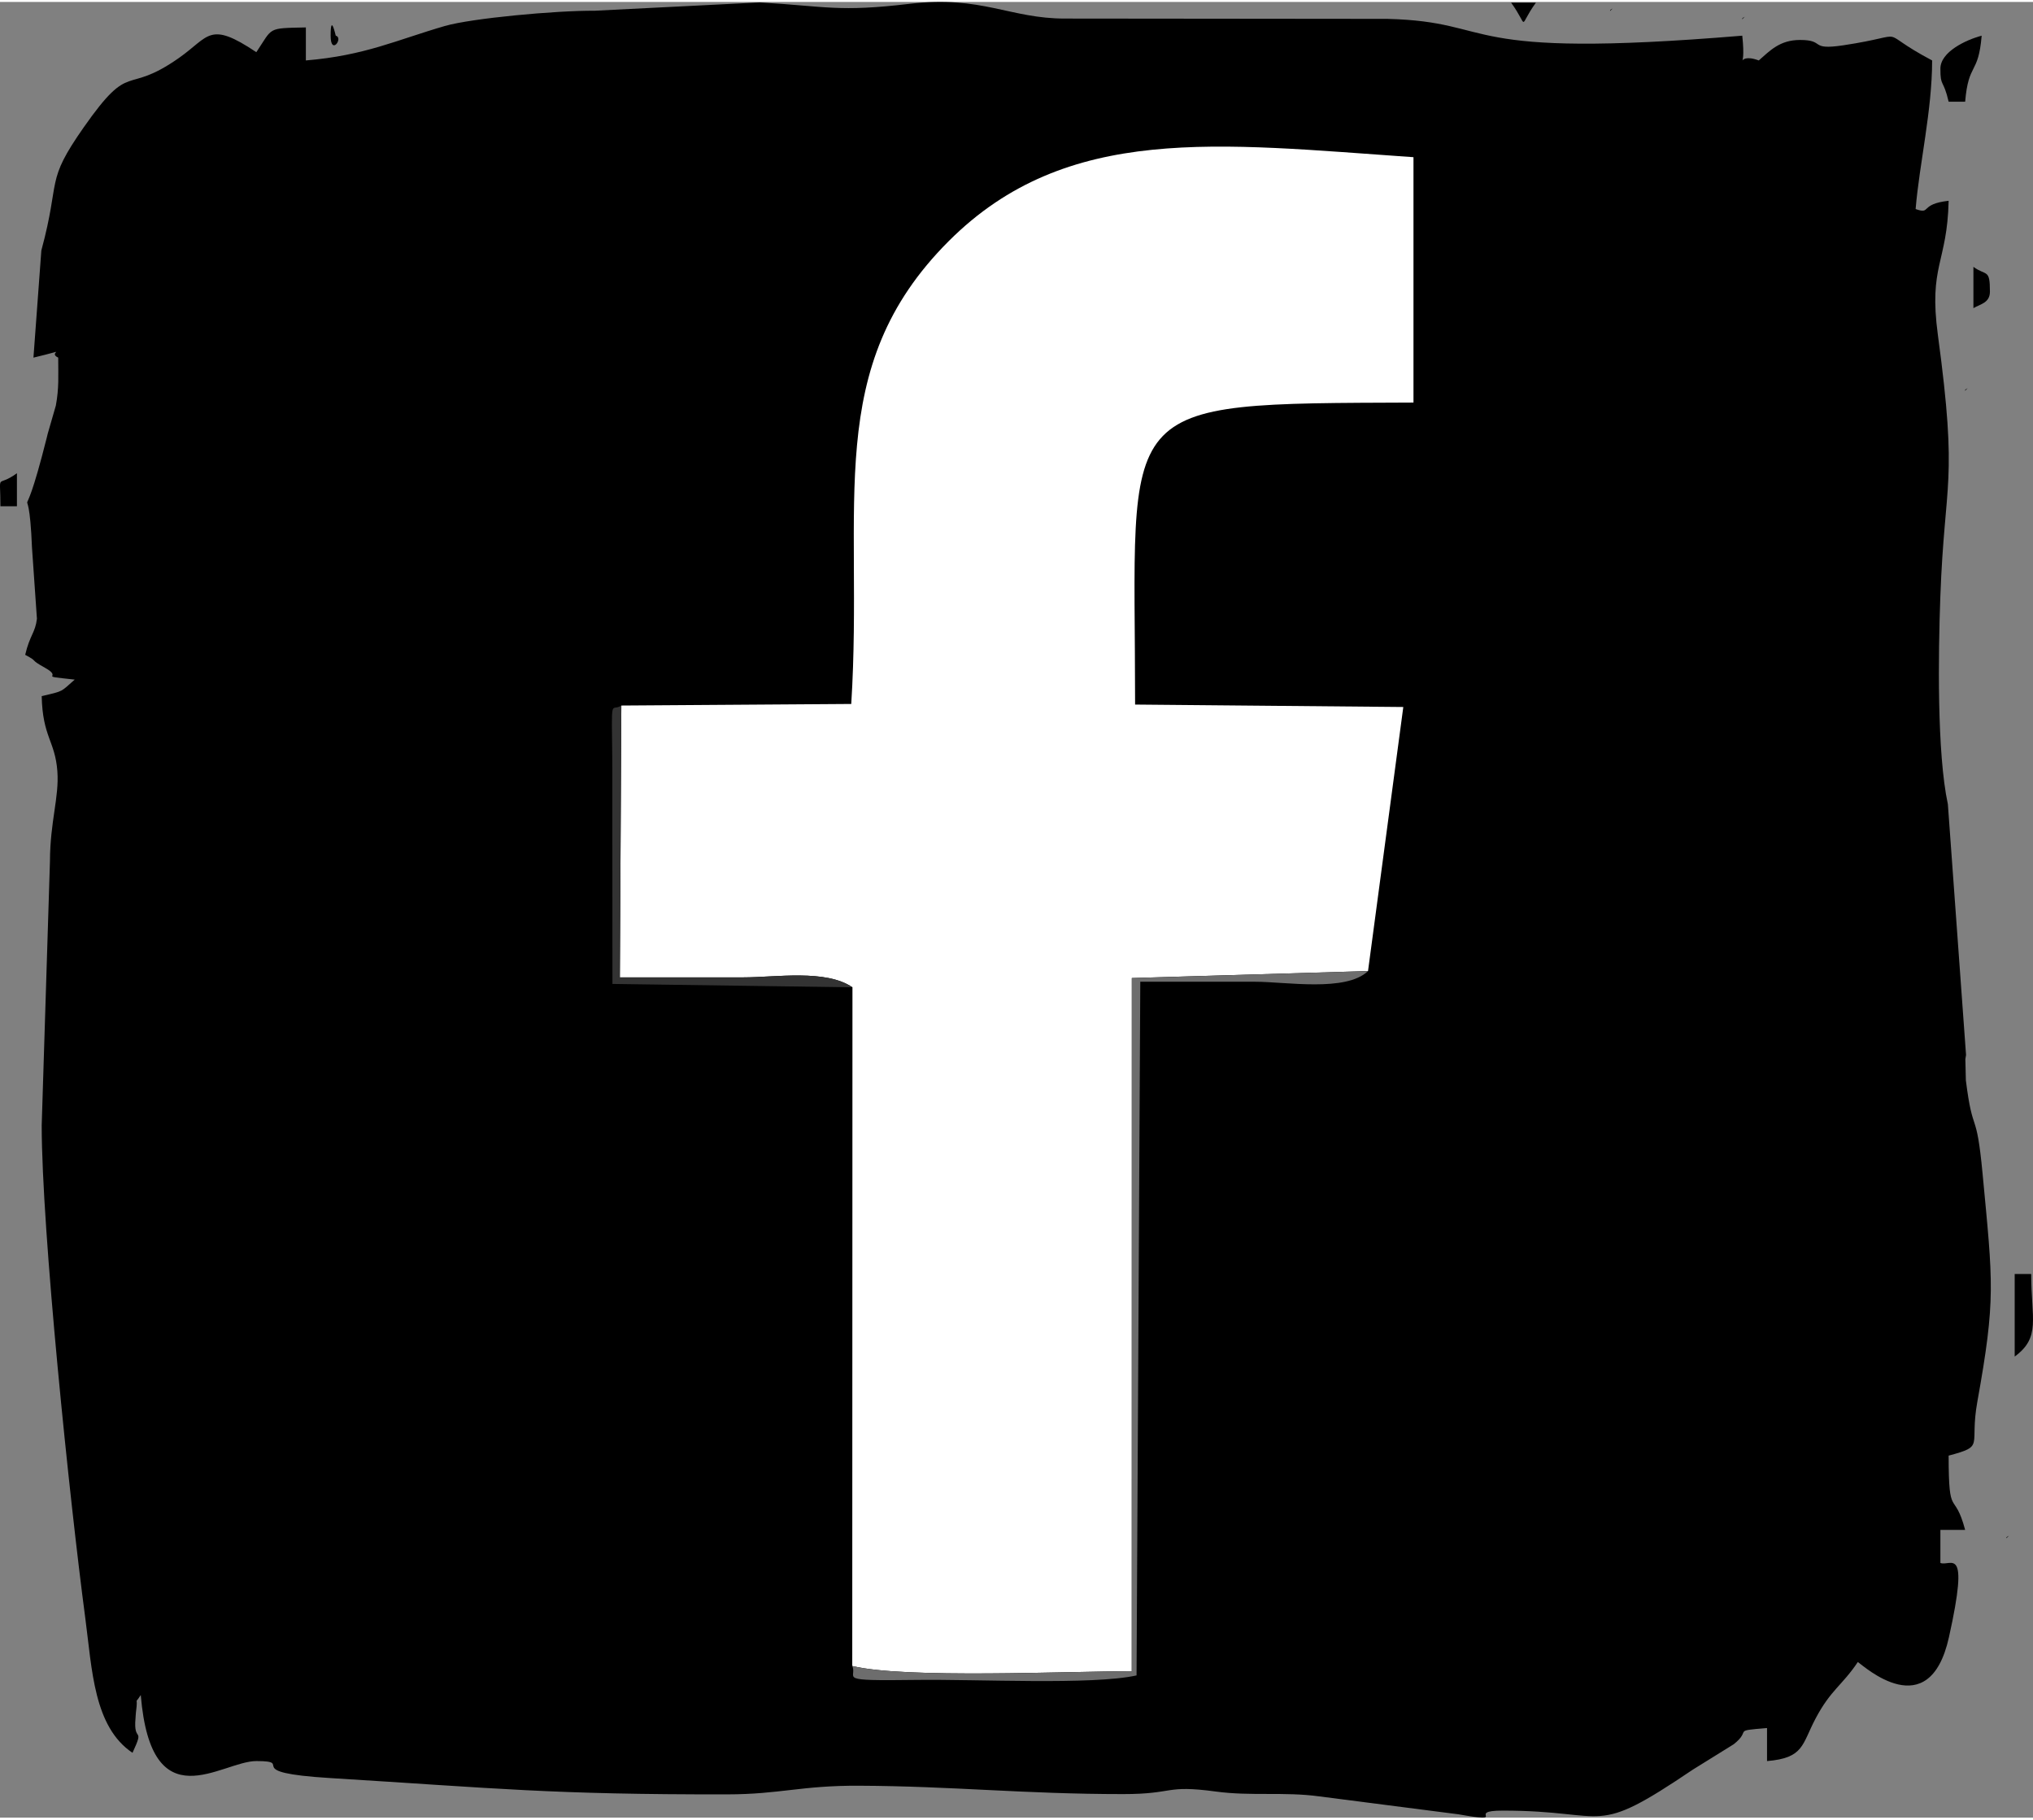 <?xml version="1.0" encoding="UTF-8"?>
<!DOCTYPE svg PUBLIC "-//W3C//DTD SVG 1.1//EN" "http://www.w3.org/Graphics/SVG/1.1/DTD/svg11.dtd">
<!-- Creator: CorelDRAW X7 -->
<svg xmlns="http://www.w3.org/2000/svg" xml:space="preserve" width="200px" height="179px" version="1.1" style="shape-rendering:geometricPrecision; text-rendering:geometricPrecision; image-rendering:optimizeQuality; fill-rule:evenodd; clip-rule:evenodd"
viewBox="0 0 20761761 18541914"
 xmlns:xlink="http://www.w3.org/1999/xlink">
 <rect x="0" y="0" width="20761761" height="18541914" fill="#808080" stroke="none"/>
 <defs>
  <style type="text/css">
   <![CDATA[
    .fil0 {fill:black}
    .fil3 {fill:#333333}
    .fil2 {fill:#6D6D6D}
    .fil1 {fill:white}
   ]]>
  </style>
 </defs>
 <g id="Слой_x0020_1">
  <g id="_1975339401616">
   <g id="_2823876055440">
    <path class="fil0" d="M3123622 597383l0 -337204c-399668,8907 -334220,-3353 -505829,252914 -482627,-323189 -479677,-160298 -786784,56261 -564000,397756 -483689,8963 -975514,710585 -399210,569455 -232675,518134 -433274,1258336l-80658 1094093c404272,-96774 131017,-57412 252914,0 0,184248 9366,307532 -23950,488617l-82602 286141c-3230,12048 -8729,35663 -11713,47521 -290957,1157539 -186417,209194 -149491,1118512l50427 726199c-17446,144216 -72947,166534 -119886,368016 145915,77194 30421,36546 203963,133242 197090,109827 -105323,75125 301866,119673 -147245,127988 -104586,114409 -337238,168591 9377,419930 137074,456308 160086,768120 19480,264102 -74377,512065 -75763,917991l-84323 2697758c0,1067996 284543,3821668 445489,5034349 69281,522079 85363,1107314 481879,1372824 129296,-279569 6549,-90772 30801,-353588 1654,-17659 2135,-43855 4448,-60753 26174,-189603 -24375,-60061 49041,-175789 108296,1301308 822156,674454 1180282,674454 410162,0 -185009,115907 753803,173564 1713538,105178 2250604,169049 4054477,166534 541704,-759 754541,-91017 1344906,-88358 964573,4348 1682009,85464 2698831,85464 532137,0 420331,-97087 947507,-25929 359869,48560 696772,716 1052797,48974l1421785 183053c541112,95142 59614,-37474 455951,-37474 1111951,0 897606,285728 1941272,-419270l416152 -258312c191591,-151436 -28846,-134750 340344,-165484l0 337238c377517,-31439 355187,-168267 494743,-432604 156789,-296959 271109,-337908 432603,-579065 60440,40468 728344,653945 930162,-252032 216078,-969859 16194,-717939 -87095,-759626l0 -337238 252914 0c-111805,-418711 -168624,-94069 -168624,-758743 377773,-100864 210020,-89152 293025,-550019 189691,-1053155 159181,-1207787 53846,-2326210 -64843,-688602 -96963,-368832 -170960,-955978l-5230 -216492c659,-9008 6493,-33673 7040,-42748l-185600 -2560740c-112555,-522078 -98216,-1537659 -77104,-2115104 44447,-1217320 183075,-1136103 -24889,-2676568 -95835,-709893 95700,-734268 109872,-1370499 -302101,33059 -172157,142707 -337205,84301 38524,-463214 168591,-1006975 168591,-1517498 -615701,-325782 -173665,-265286 -906334,-154844 -356327,53701 -178013,-54975 -444048,-54327 -206757,503 -305755,109872 -420019,209171 -266828,-99511 -120914,183064 -168602,-252914 -2966576,246868 -2469822,-141992 -3622119,-171598l-3293532 -3207c-565051,860 -849146,-237402 -1586286,-150642 -732145,86190 -841257,26006 -1531926,-14149l-1686402 84826c-397991,-2537 -1256302,76735 -1530015,156085 -490361,142193 -815361,301385 -1418802,351599z"/>
    <path class="fil1" d="M6345314 7185039l-15222 2775990c420578,0 841133,45 1261700,0 330621,-78 841804,-84938 1113818,101557l-2034 6930627c538999,131240 2195516,53444 2854569,53444l593 -7078743 2411996 -71248 360350 -2696674 -2738997 -24900c190,-3124941 -273479,-3071575 2842890,-3084025l0 -2505708c-1991128,-137421 -3537494,-350593 -4745716,856545 -1298470,1297296 -868549,2685486 -995911,4727019l-2348036 16116z"/>
    <path class="fil2" d="M8703576 16993213c57646,129273 -187981,153514 657980,142159 618260,-8292 1791613,54372 2245317,-45743l38200 -7083929c390369,0 782000,-23 1173632,0 311332,22 927189,107167 1152029,-109034l-2411996 71248 -593 7078743c-659053,0 -2315570,77796 -2854569,-53444z"/>
    <path class="fil3" d="M8705610 10062586c-272014,-186495 -783197,-101635 -1113818,-101557 -420567,45 -841122,0 -1261700,0l15222 -2775990c-109056,72555 -99836,-131386 -92303,576663l1408 2266339 2451191 34545z"/>
    <path class="fil0" d="M19816031 681707c0,193100 28555,98014 84290,337215l168624 0c33797,-406362 134772,-268069 168591,-674453 -161449,43117 -421505,164657 -421505,337238z"/>
    <path class="fil0" d="M20574774 13833280c269142,-197202 168591,-385776 168591,-843045l-168591 0 0 843045z"/>
    <path class="fil0" d="M20153235 3126539c75047,-42134 168625,-54875 168625,-168591 0,-237402 -36479,-156096 -168625,-252915l0 421506z"/>
    <path class="fil0" d="M4347 5149888l168591 0 0 -337238c-215653,158030 -168591,-29158 -168591,337238z"/>
    <path class="fil0" d="M15685065 7264l-252914 0c189099,261822 63837,261822 252914,0z"/>
    <path class="fil0" d="M3376536 344469c0,209473 134806,21558 52293,0 -1028,-257 -52293,-239168 -52293,0z"/>
    <path class="fil0" d="M20490451 15688004l25168 -25146c-1676,1654 -33528,16753 -25168,25146z"/>
    <path class="fil0" d="M17792704 175878l25146 -25146c-1654,1654 -33528,16764 -25146,25146z"/>
    <path class="fil0" d="M20068945 3969606l25135 -25147c-1643,1654 -33528,16753 -25135,25147z"/>
    <path class="fil0" d="M16443808 91554l25169 -25112c-1677,1620 -33528,16753 -25169,25112z"/>
   </g>
  </g>
 </g>
</svg>
